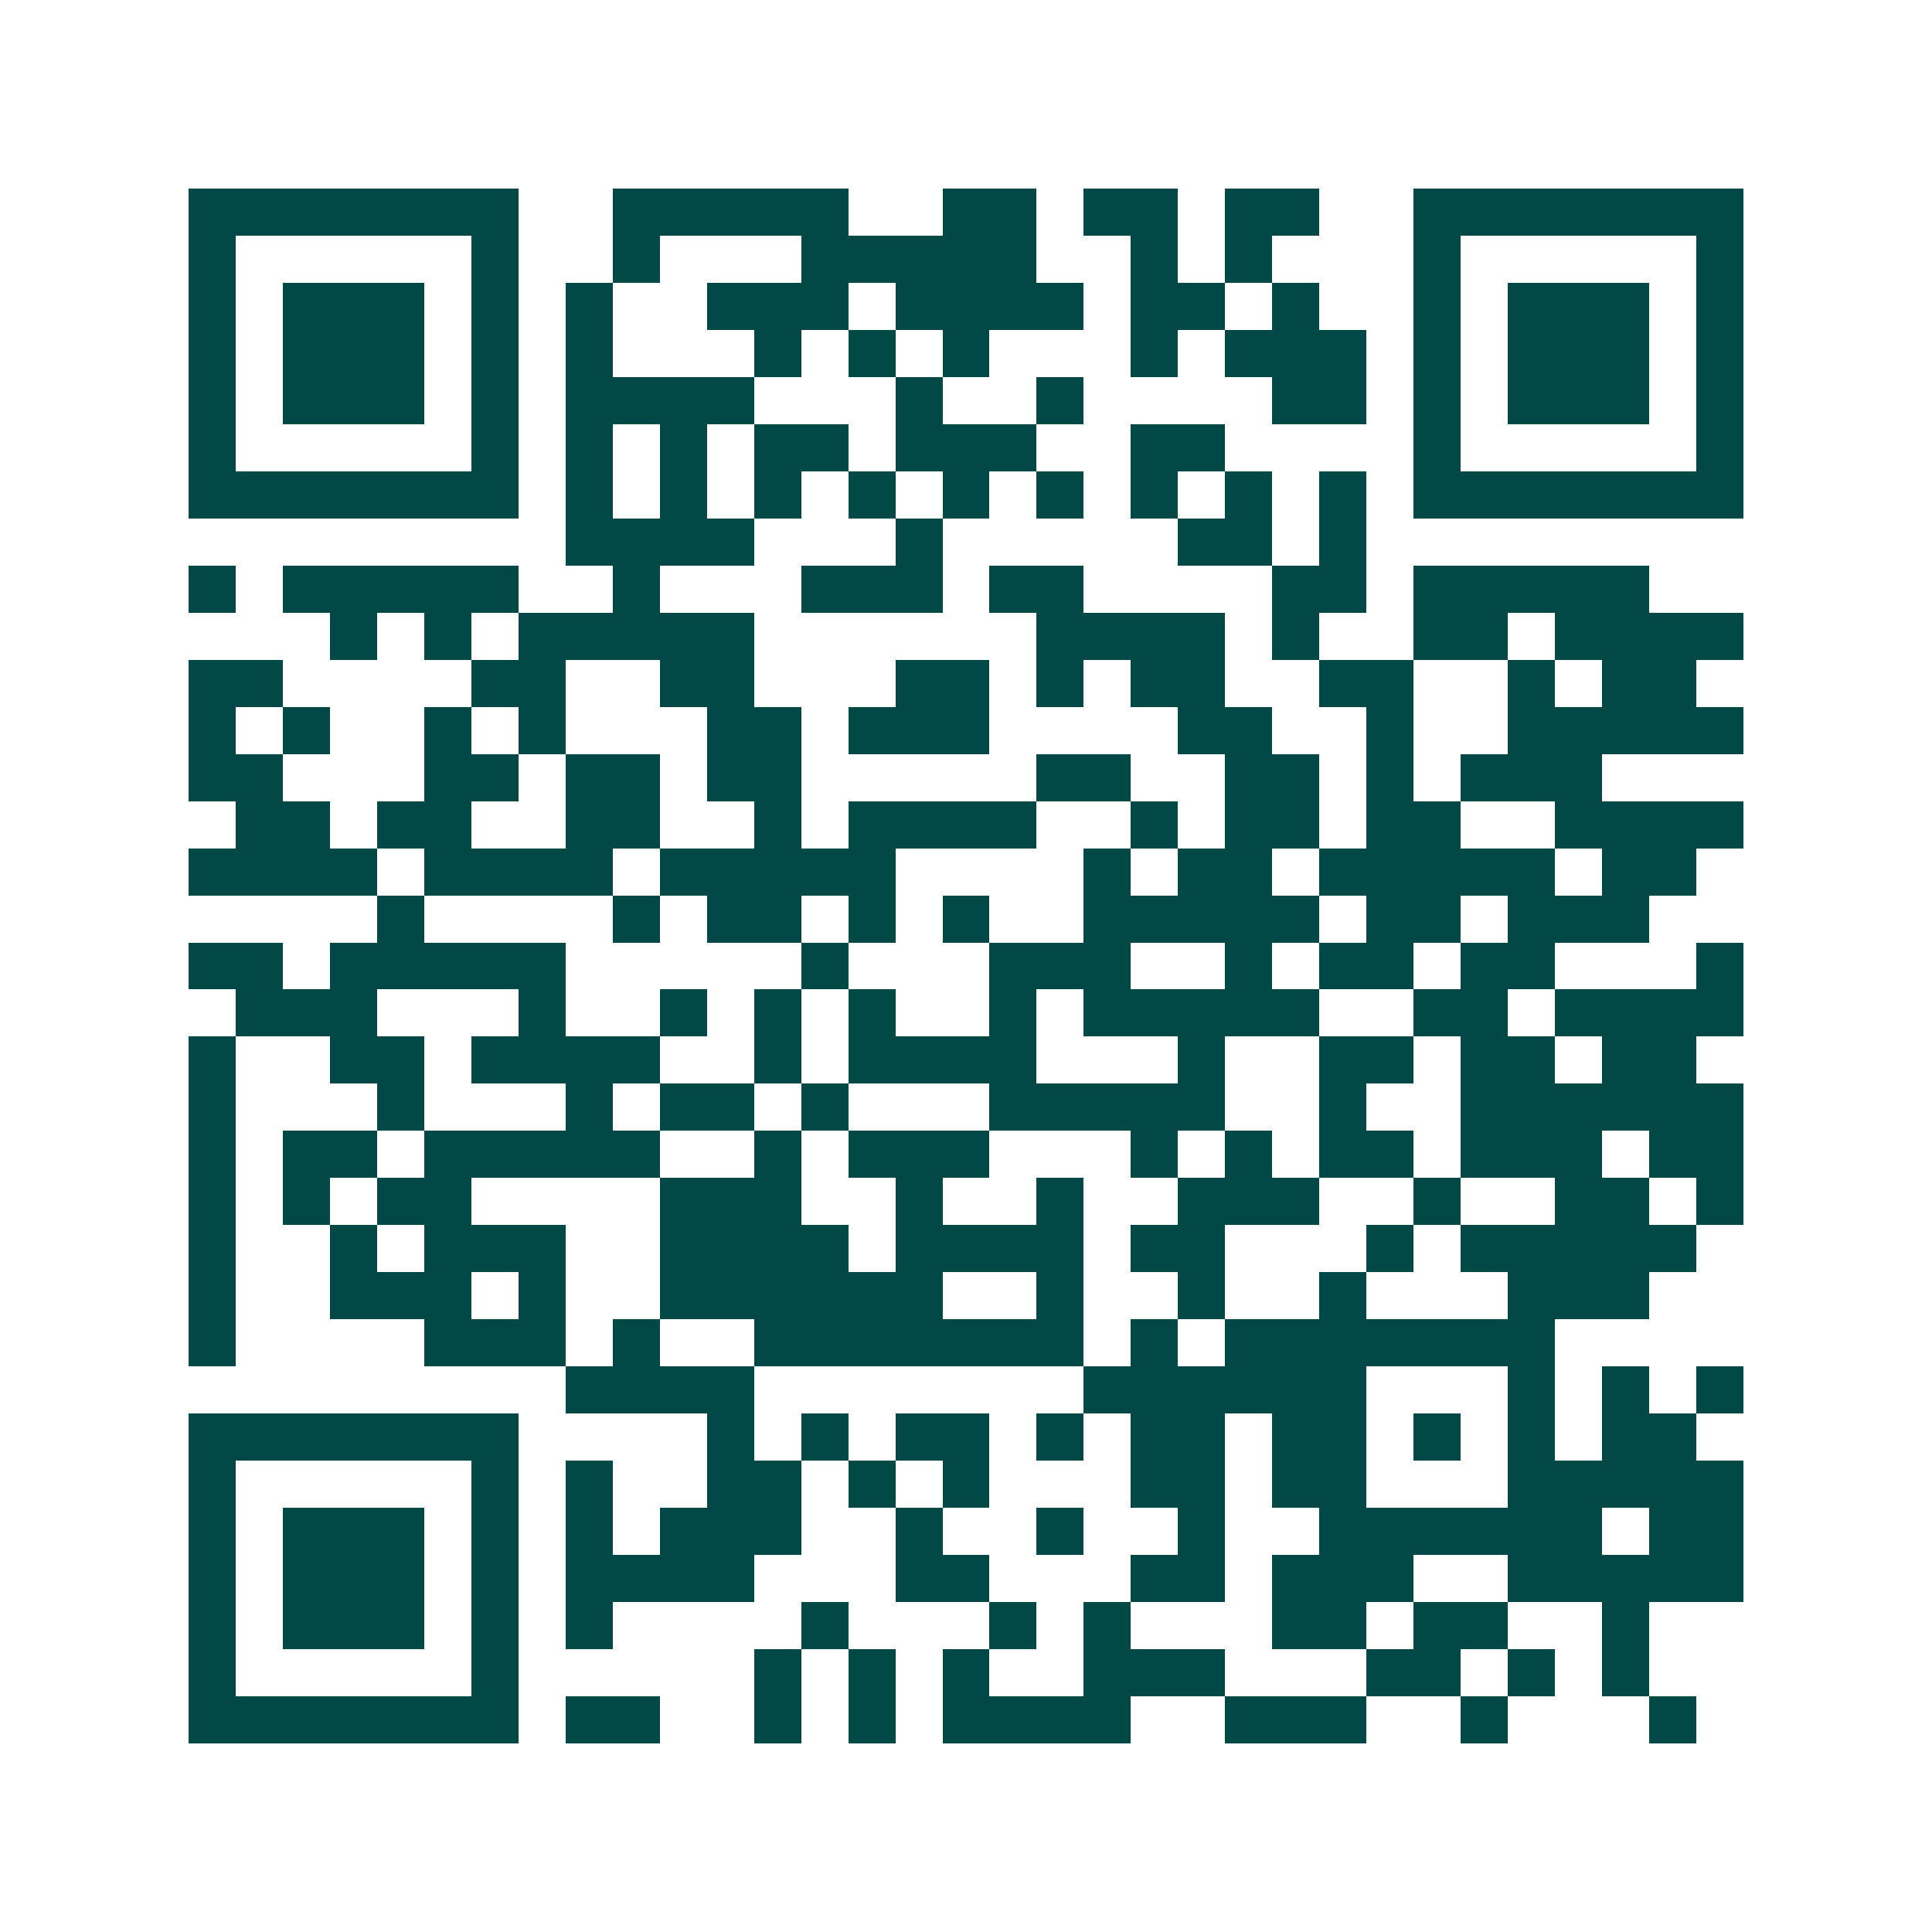 <svg xmlns="http://www.w3.org/2000/svg" width="200" height="200" viewBox="0 0 41 41" shape-rendering="crispEdges"><path fill="#ffffff" d="M0 0h41v41H0z"/><path stroke="#014847" d="M4 4.5h7m2 0h5m2 0h2m1 0h2m1 0h2m2 0h7M4 5.5h1m5 0h1m2 0h1m3 0h5m2 0h1m1 0h1m3 0h1m5 0h1M4 6.5h1m1 0h3m1 0h1m1 0h1m2 0h3m1 0h4m1 0h2m1 0h1m2 0h1m1 0h3m1 0h1M4 7.5h1m1 0h3m1 0h1m1 0h1m3 0h1m1 0h1m1 0h1m3 0h1m1 0h3m1 0h1m1 0h3m1 0h1M4 8.5h1m1 0h3m1 0h1m1 0h4m3 0h1m2 0h1m4 0h2m1 0h1m1 0h3m1 0h1M4 9.5h1m5 0h1m1 0h1m1 0h1m1 0h2m1 0h3m2 0h2m4 0h1m5 0h1M4 10.5h7m1 0h1m1 0h1m1 0h1m1 0h1m1 0h1m1 0h1m1 0h1m1 0h1m1 0h1m1 0h7M12 11.5h4m3 0h1m5 0h2m1 0h1M4 12.5h1m1 0h5m2 0h1m3 0h3m1 0h2m4 0h2m1 0h5M7 13.5h1m1 0h1m1 0h5m6 0h4m1 0h1m2 0h2m1 0h4M4 14.5h2m4 0h2m2 0h2m3 0h2m1 0h1m1 0h2m2 0h2m2 0h1m1 0h2M4 15.5h1m1 0h1m2 0h1m1 0h1m3 0h2m1 0h3m4 0h2m2 0h1m2 0h5M4 16.5h2m3 0h2m1 0h2m1 0h2m5 0h2m2 0h2m1 0h1m1 0h3M5 17.5h2m1 0h2m2 0h2m2 0h1m1 0h4m2 0h1m1 0h2m1 0h2m2 0h4M4 18.5h4m1 0h4m1 0h5m4 0h1m1 0h2m1 0h5m1 0h2M8 19.5h1m4 0h1m1 0h2m1 0h1m1 0h1m2 0h5m1 0h2m1 0h3M4 20.5h2m1 0h5m5 0h1m3 0h3m2 0h1m1 0h2m1 0h2m3 0h1M5 21.5h3m3 0h1m2 0h1m1 0h1m1 0h1m2 0h1m1 0h5m2 0h2m1 0h4M4 22.5h1m2 0h2m1 0h4m2 0h1m1 0h4m3 0h1m2 0h2m1 0h2m1 0h2M4 23.5h1m3 0h1m3 0h1m1 0h2m1 0h1m3 0h5m2 0h1m2 0h6M4 24.5h1m1 0h2m1 0h5m2 0h1m1 0h3m3 0h1m1 0h1m1 0h2m1 0h3m1 0h2M4 25.5h1m1 0h1m1 0h2m4 0h3m2 0h1m2 0h1m2 0h3m2 0h1m2 0h2m1 0h1M4 26.5h1m2 0h1m1 0h3m2 0h4m1 0h4m1 0h2m3 0h1m1 0h5M4 27.5h1m2 0h3m1 0h1m2 0h6m2 0h1m2 0h1m2 0h1m3 0h3M4 28.5h1m4 0h3m1 0h1m2 0h7m1 0h1m1 0h7M12 29.5h4m7 0h6m3 0h1m1 0h1m1 0h1M4 30.5h7m4 0h1m1 0h1m1 0h2m1 0h1m1 0h2m1 0h2m1 0h1m1 0h1m1 0h2M4 31.5h1m5 0h1m1 0h1m2 0h2m1 0h1m1 0h1m3 0h2m1 0h2m3 0h5M4 32.5h1m1 0h3m1 0h1m1 0h1m1 0h3m2 0h1m2 0h1m2 0h1m2 0h6m1 0h2M4 33.5h1m1 0h3m1 0h1m1 0h4m3 0h2m3 0h2m1 0h3m2 0h5M4 34.5h1m1 0h3m1 0h1m1 0h1m4 0h1m3 0h1m1 0h1m3 0h2m1 0h2m2 0h1M4 35.5h1m5 0h1m5 0h1m1 0h1m1 0h1m2 0h3m3 0h2m1 0h1m1 0h1M4 36.5h7m1 0h2m2 0h1m1 0h1m1 0h4m2 0h3m2 0h1m3 0h1"/></svg>
